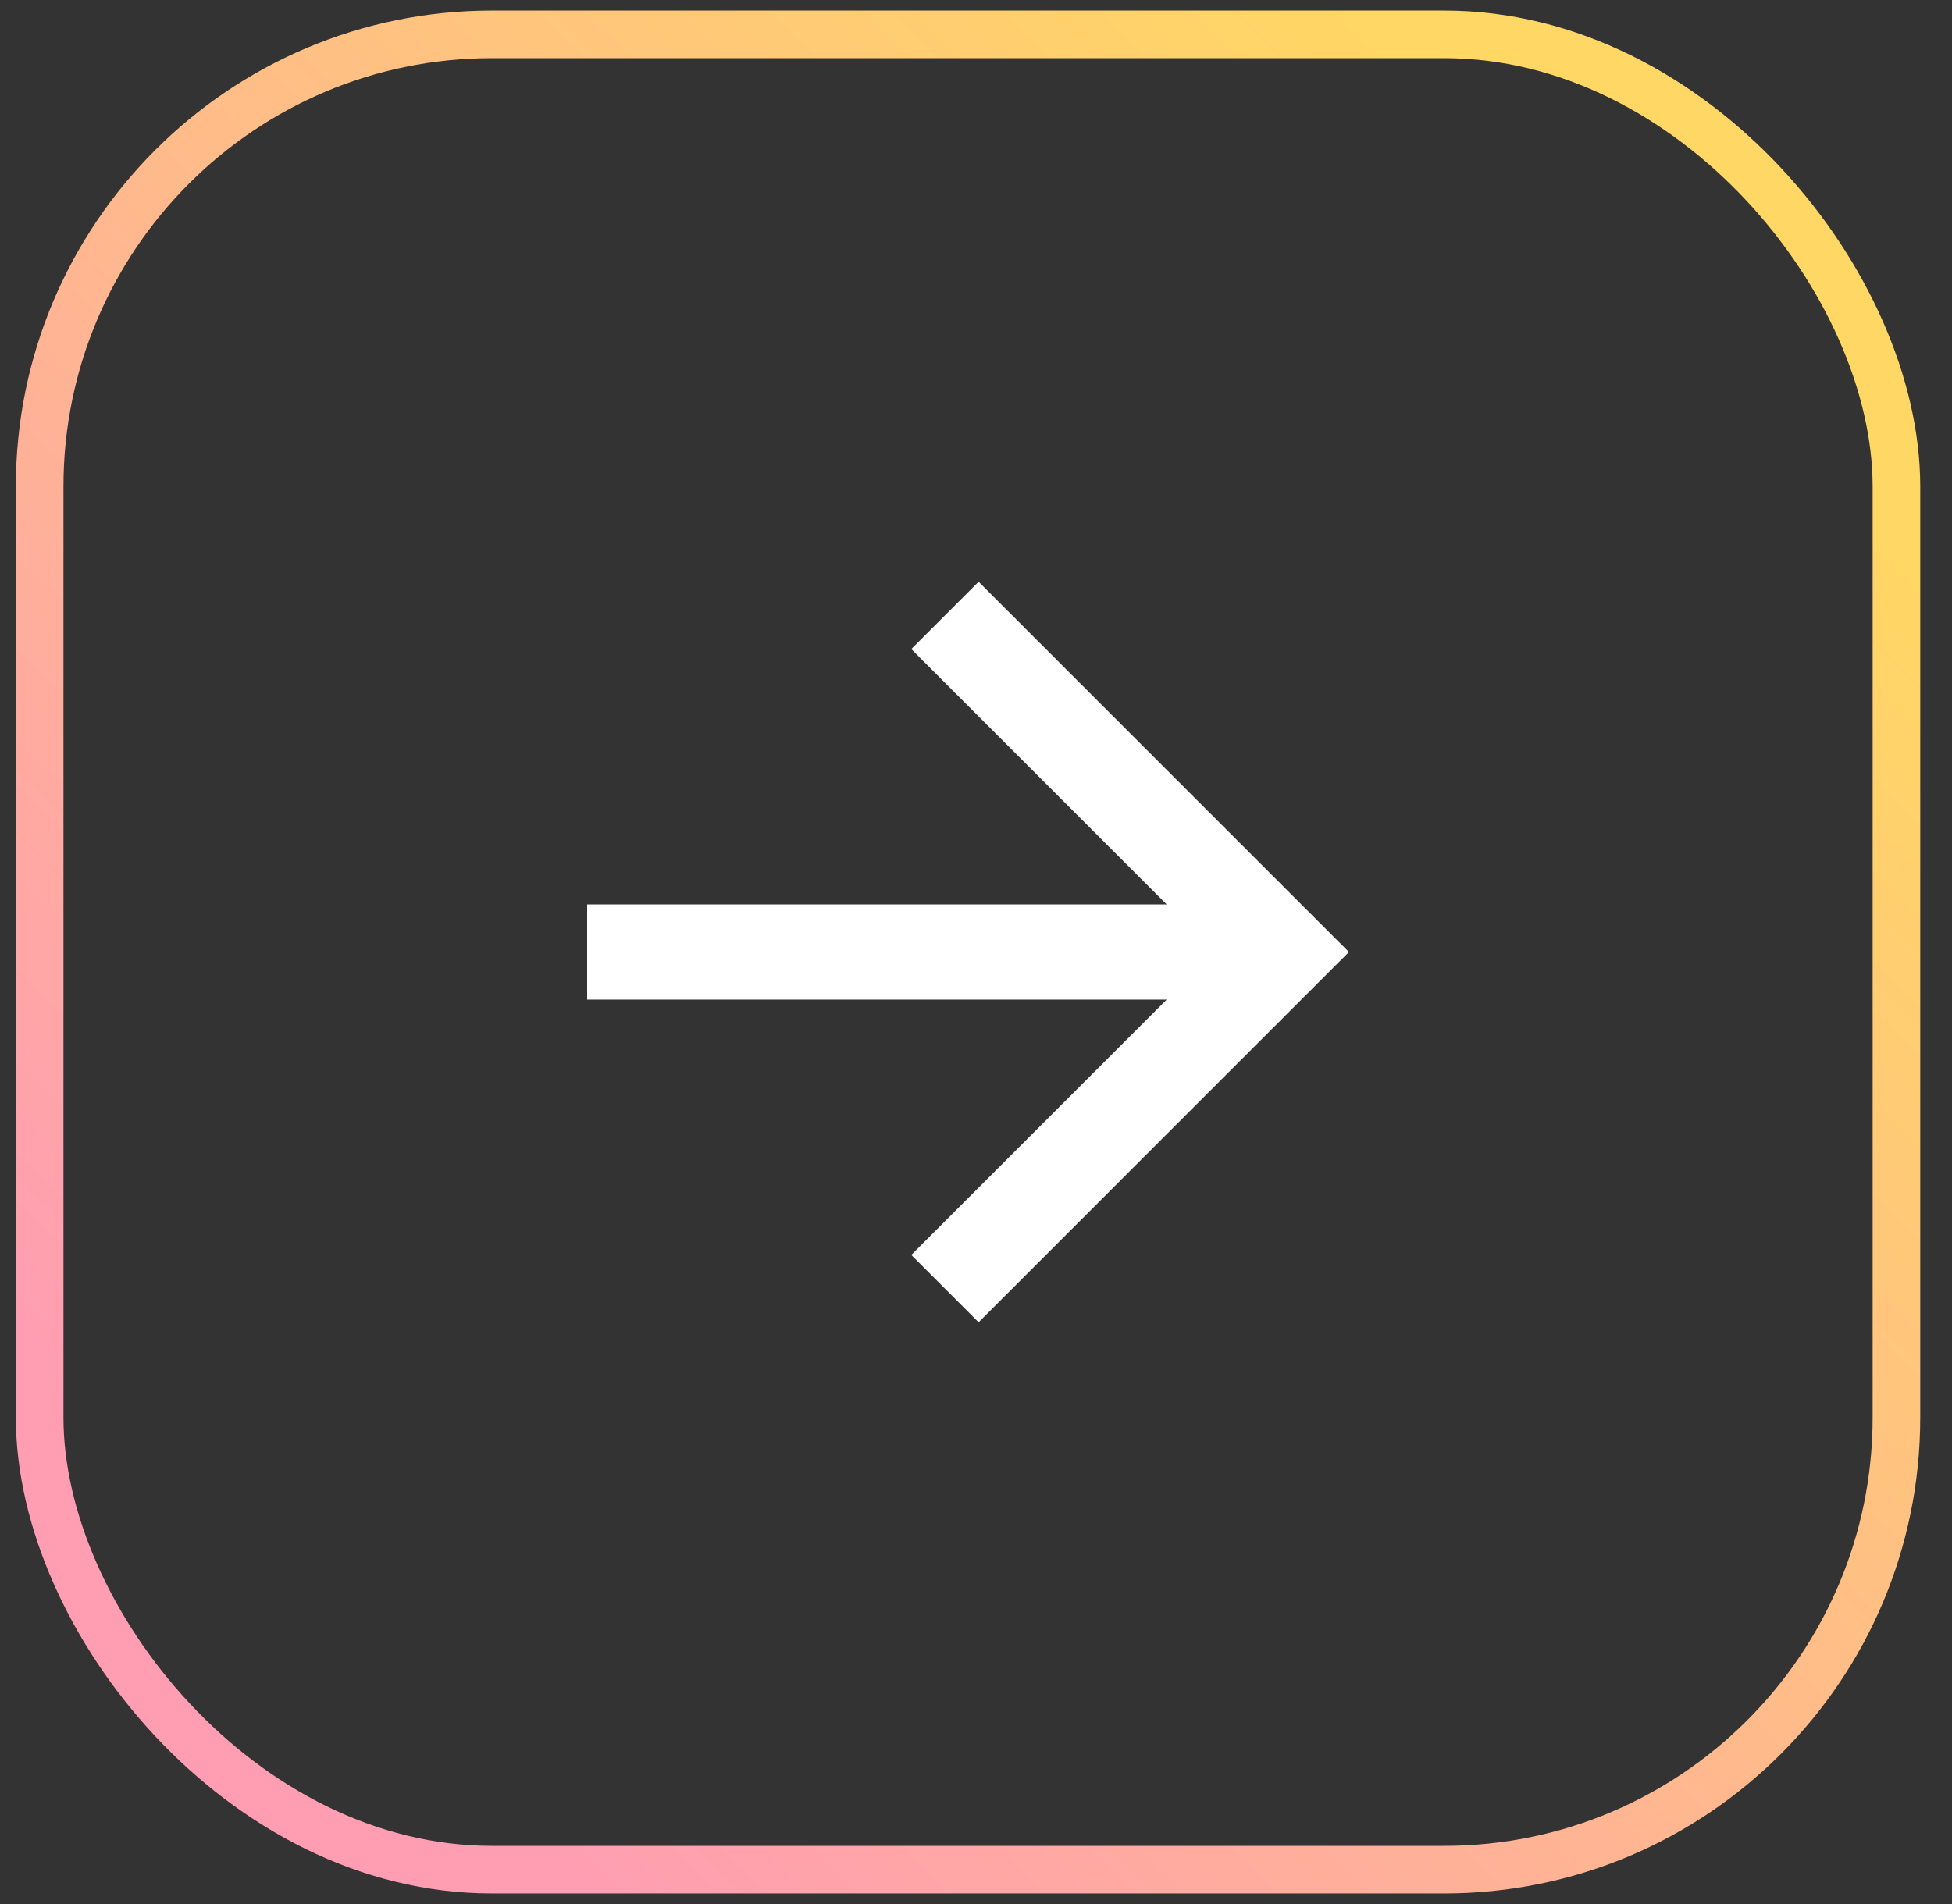 <svg width="41" height="40" viewBox="0 0 41 40" fill="none" xmlns="http://www.w3.org/2000/svg">
<rect x="0" y="0" width="41" height="40" fill="#333333" stroke="none"/>
<rect x="0.833" y="0.722" width="39" height="38.556" rx="9.5" stroke="url(#paint0_linear_6_2261)"/>
<path d="M24.505 19L19.141 13.636L20.555 12.222L28.333 20L20.555 27.778L19.141 26.364L24.505 21H12.333V19H24.505Z" fill="white"/>
<defs>
<linearGradient id="paint0_linear_6_2261" x1="32.686" y1="4.439" x2="4.621" y2="32.82" gradientUnits="userSpaceOnUse">
<stop stop-color="#FFD764"/>
<stop offset="1" stop-color="#FF9DB3"/>
</linearGradient>
</defs>
</svg>
